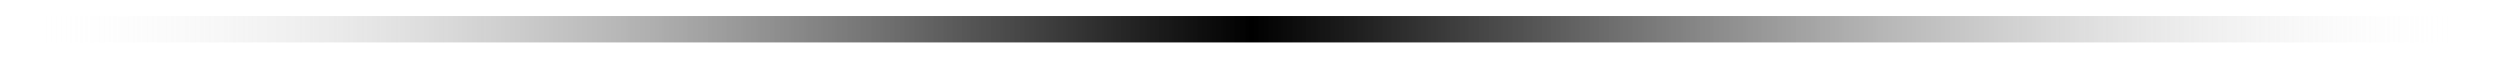 <?xml version="1.0" encoding="UTF-8"?>
<svg xmlns="http://www.w3.org/2000/svg" xmlns:xlink="http://www.w3.org/1999/xlink" height="13.135" viewBox="0 0 566.93 13.135" width="566.93">
  <linearGradient id="a" gradientUnits="userSpaceOnUse" x1="6.703" x2="561.028" y1="6.628" y2="6.628">
    <stop offset="0" stop-color="#fff" stop-opacity="0"></stop>
    <stop offset=".085" stop-color="#c6c6c6" stop-opacity=".17"></stop>
    <stop offset=".198" stop-color="#808080" stop-opacity=".397"></stop>
    <stop offset=".301" stop-color="#494949" stop-opacity=".602"></stop>
    <stop offset=".388" stop-color="#212121" stop-opacity=".776"></stop>
    <stop offset=".458" stop-color="#090909" stop-opacity=".915"></stop>
    <stop offset=".5"></stop>
    <stop offset=".542" stop-color="#090909" stop-opacity=".915"></stop>
    <stop offset=".612" stop-color="#212121" stop-opacity=".776"></stop>
    <stop offset=".699" stop-color="#494949" stop-opacity=".602"></stop>
    <stop offset=".802" stop-color="#808080" stop-opacity=".397"></stop>
    <stop offset=".915" stop-color="#c6c6c6" stop-opacity=".17"></stop>
    <stop offset="1" stop-color="#fff" stop-opacity="0"></stop>
  </linearGradient>
  <path d="m6.703 3.635h554.326v5.987h-554.326z" fill="url(#a)"></path>
</svg>

